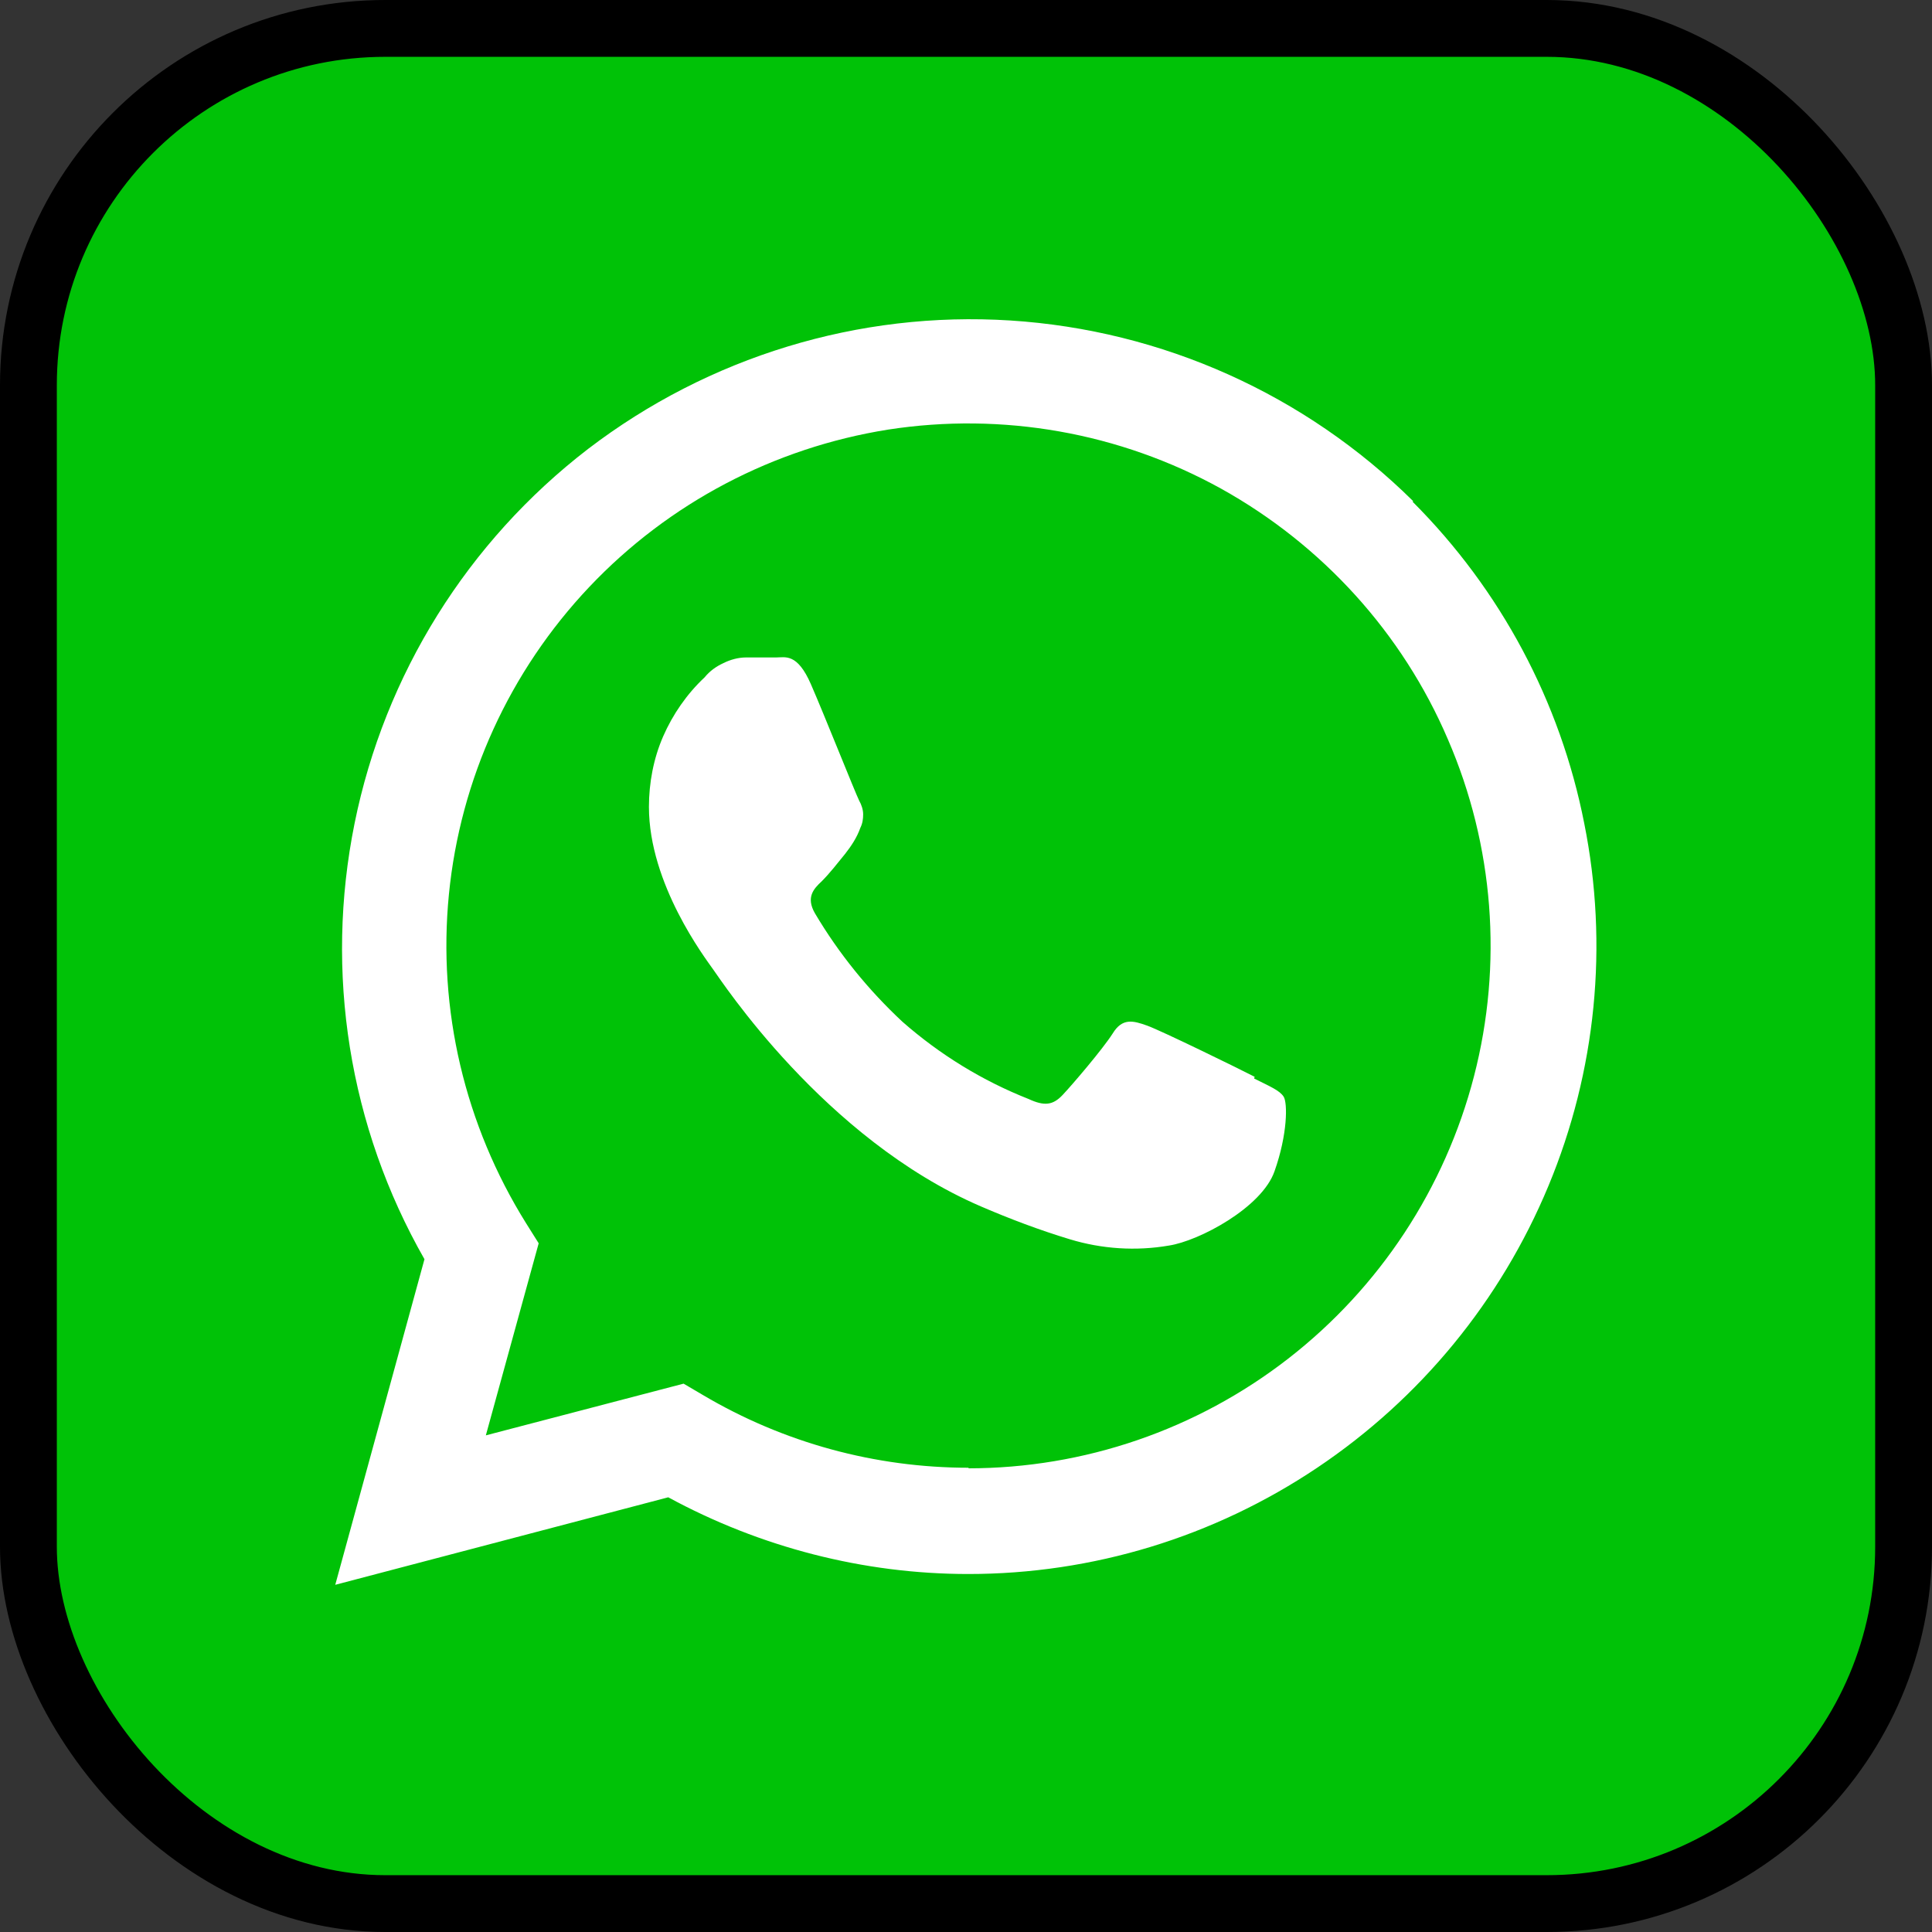 <?xml version="1.0" encoding="UTF-8"?>
<svg id="menu_pro" xmlns="http://www.w3.org/2000/svg" viewBox="0 0 34 34">
  <rect x="0" y="0" width="34" height="34" fill="#333333" stroke="none"/>
  <defs>
    <style>
      .cls-1 {
        fill: #fff;
        fill-rule: evenodd;
      }

      .cls-2 {
        fill: #00c207;
        stroke: #000;
        stroke-miterlimit: 10;
      }
    </style>
  </defs>
  <rect class="cls-2" x=".5" y=".5" width="33" height="33" rx="6.28" ry="6.28"/>
  <path class="cls-1" d="M24.87,8.82c-1.9-1.88-4.42-3.01-7.09-3.18-2.67-.17-5.31.64-7.43,2.26-2.12,1.63-3.58,3.97-4.11,6.59-.53,2.62-.1,5.34,1.23,7.67l-1.57,5.73,5.86-1.54c1.62.88,3.44,1.35,5.28,1.35h0c2.19,0,4.32-.65,6.14-1.87,1.82-1.22,3.23-2.94,4.07-4.96.84-2.02,1.06-4.24.63-6.38-.42-2.14-1.47-4.11-3.02-5.66h0ZM17.05,25.83c-1.65,0-3.26-.44-4.68-1.28l-.34-.2-3.48.91.93-3.38-.22-.35c-1.08-1.73-1.56-3.76-1.36-5.79.2-2.03,1.07-3.93,2.47-5.41,1.4-1.48,3.25-2.45,5.26-2.77,2.01-.31,4.07.05,5.86,1.04,1.78.99,3.19,2.54,3.99,4.41.81,1.87.97,3.96.46,5.93-.51,1.97-1.66,3.72-3.27,4.97-1.61,1.25-3.59,1.93-5.63,1.93h0ZM22.08,18.95c-.27-.14-1.64-.81-1.89-.9-.25-.09-.44-.14-.61.14-.18.28-.71.9-.88,1.08s-.32.2-.6.07c-.81-.32-1.56-.78-2.22-1.36-.6-.56-1.12-1.2-1.54-1.91-.16-.28-.02-.43.12-.56.14-.14.28-.32.41-.48.11-.14.21-.29.27-.46.04-.08.05-.16.05-.24,0-.08-.03-.17-.07-.24-.07-.14-.61-1.5-.85-2.05-.24-.55-.45-.47-.61-.47-.16,0-.34,0-.53,0-.14,0-.28.04-.4.1-.13.06-.24.14-.33.25-.31.29-.56.65-.73,1.04-.17.39-.25.82-.25,1.24,0,1.36.99,2.66,1.13,2.86.14.19,1.95,2.98,4.71,4.17.51.22,1.04.42,1.57.58.56.17,1.16.21,1.74.11.53-.08,1.64-.67,1.86-1.31.23-.65.23-1.2.16-1.31-.07-.11-.24-.18-.52-.32Z"/>
</svg>